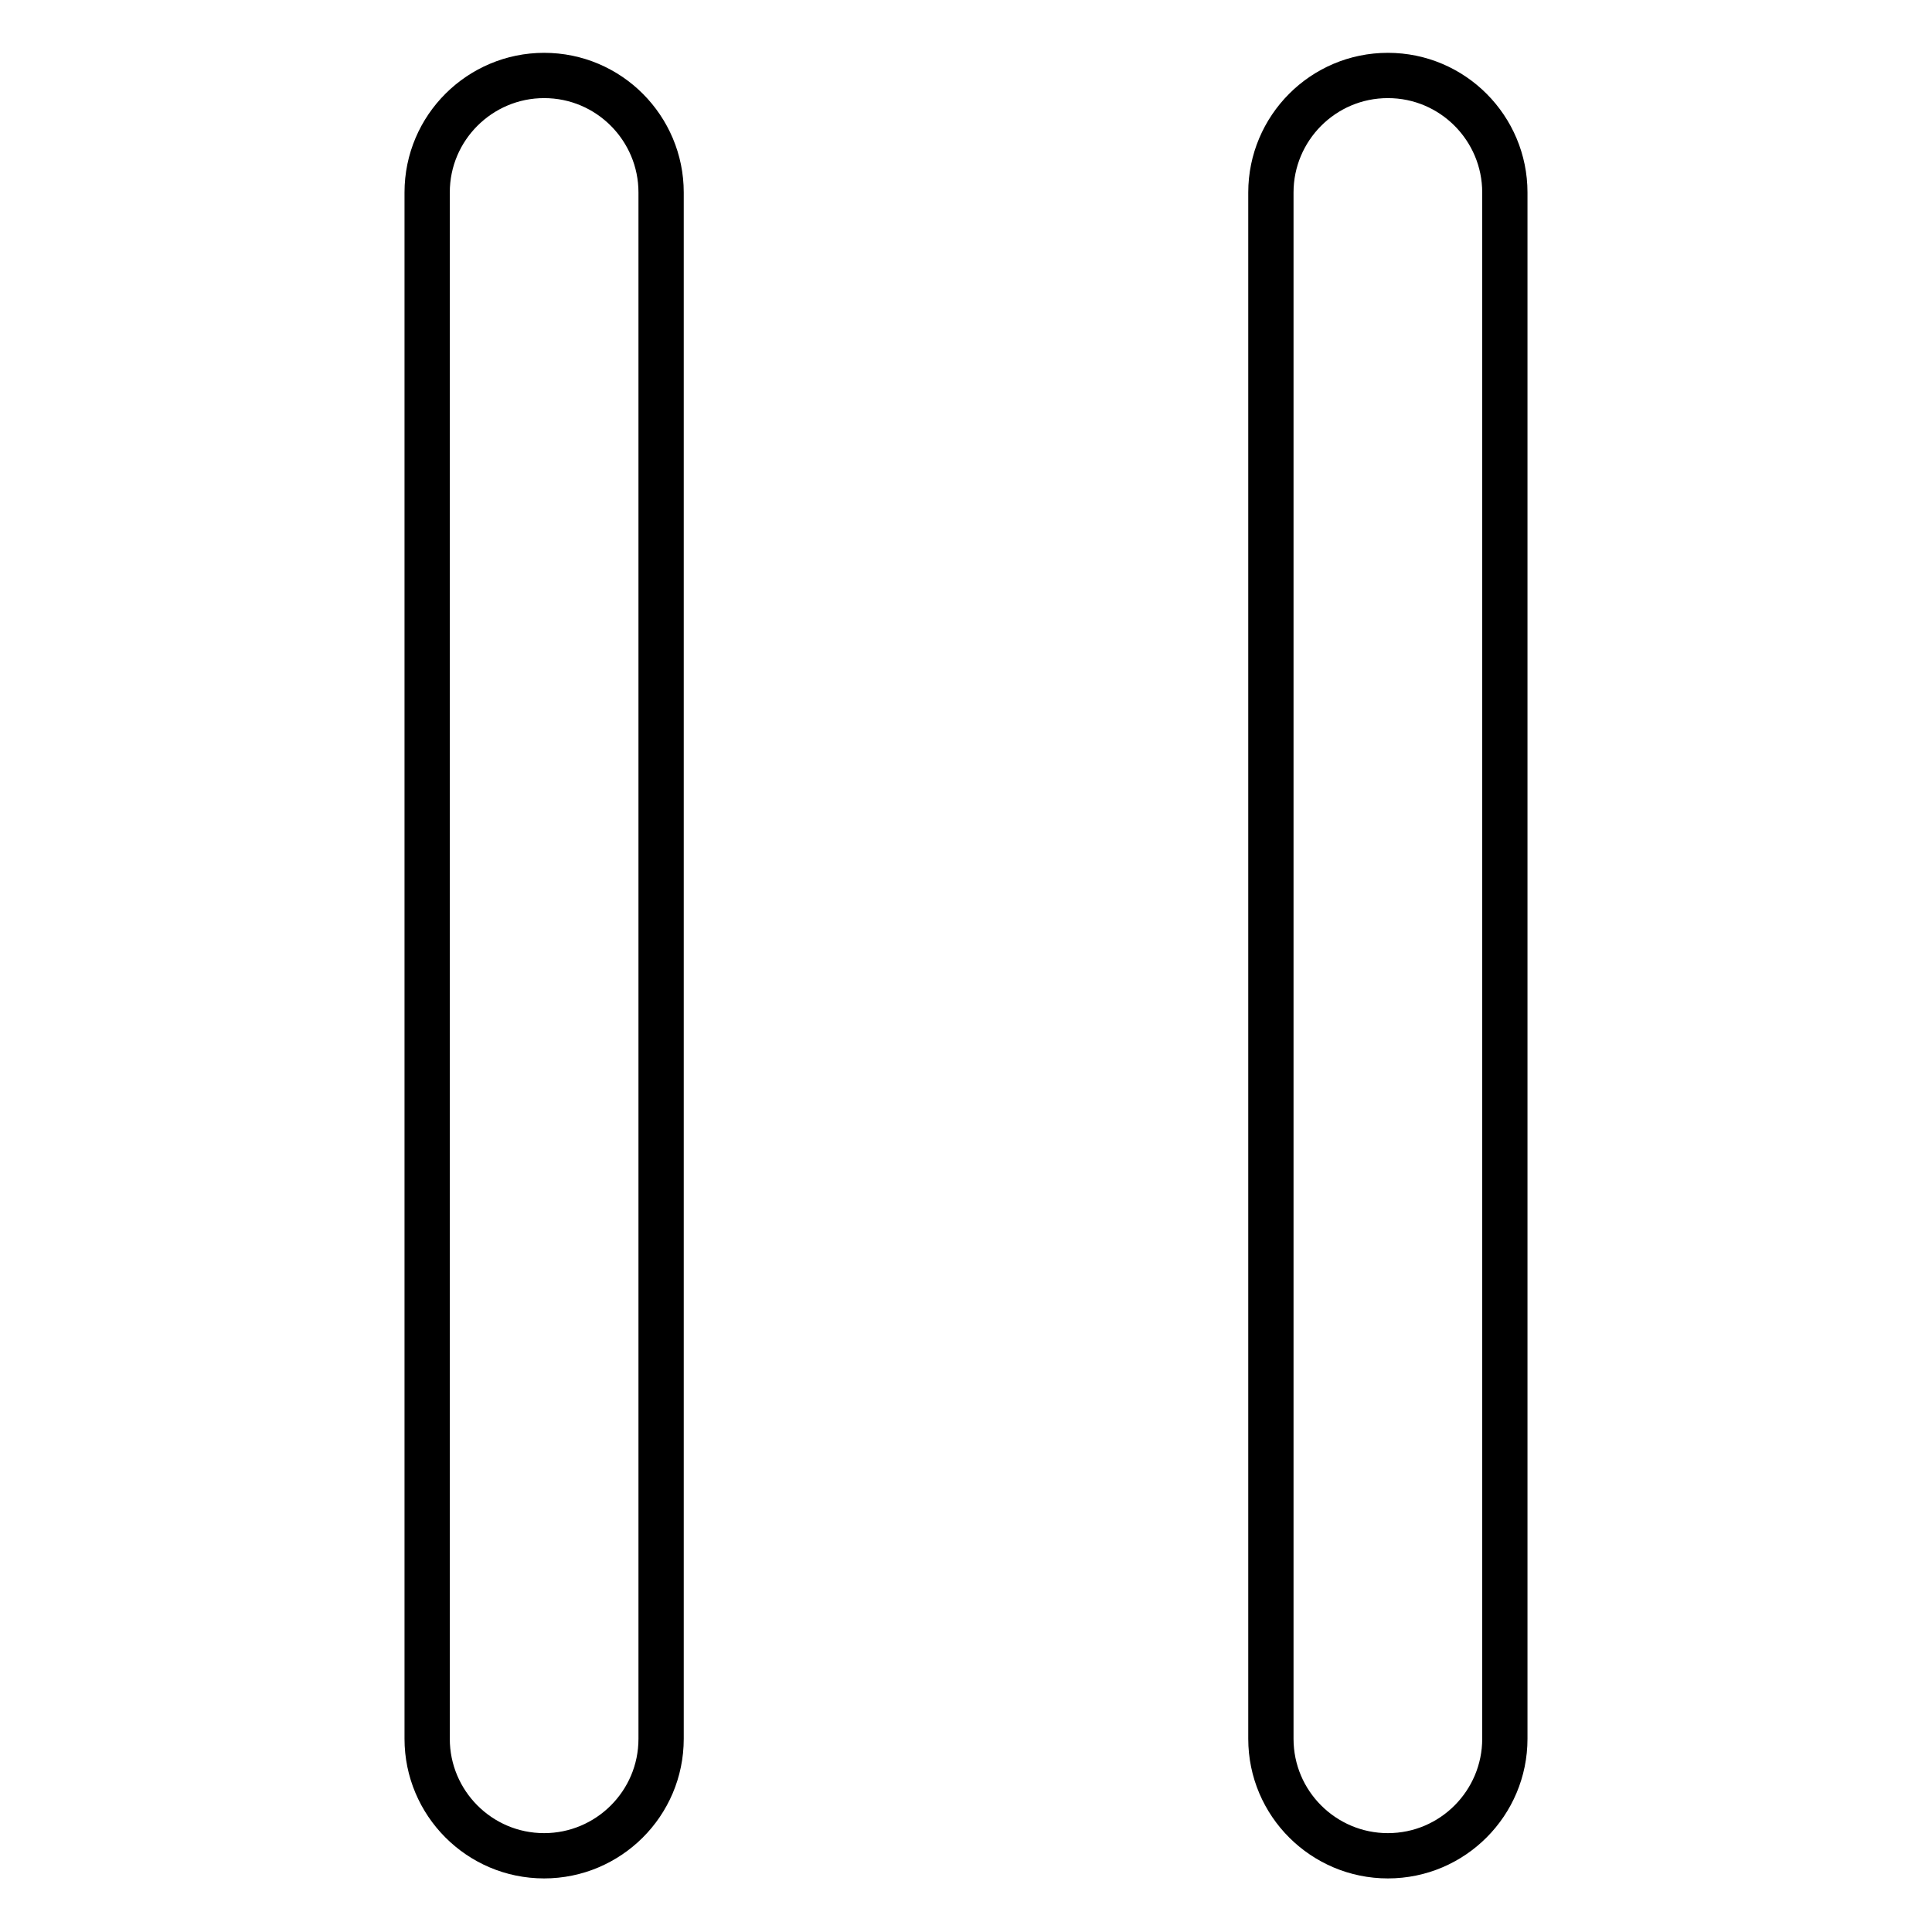 <?xml version="1.0" encoding="utf-8"?>
<!-- Svg Vector Icons : http://www.onlinewebfonts.com/icon -->
<!DOCTYPE svg PUBLIC "-//W3C//DTD SVG 1.1//EN" "http://www.w3.org/Graphics/SVG/1.1/DTD/svg11.dtd">
<svg version="1.1" xmlns="http://www.w3.org/2000/svg" xmlns:xlink="http://www.w3.org/1999/xlink" x="0px" y="0px" viewBox="0 0 256 256" enable-background="new 0 0 256 256" xml:space="preserve">
<g> <path stroke-width="6" fill-opacity="0" stroke="#000000"  d="M87.6,25.5v204.9c0,8.6-7,15.5-15.5,15.5c-8.6,0-15.5-7-15.5-15.5V25.5c0-8.6,7-15.5,15.5-15.5 C80.7,10,87.6,17,87.6,25.5z M183.9,10c-8.6,0-15.5,7-15.5,15.5v204.9c0,8.6,7,15.5,15.5,15.5c8.6,0,15.5-7,15.5-15.5V25.5 C199.4,17,192.5,10,183.9,10z"/></g>
</svg>